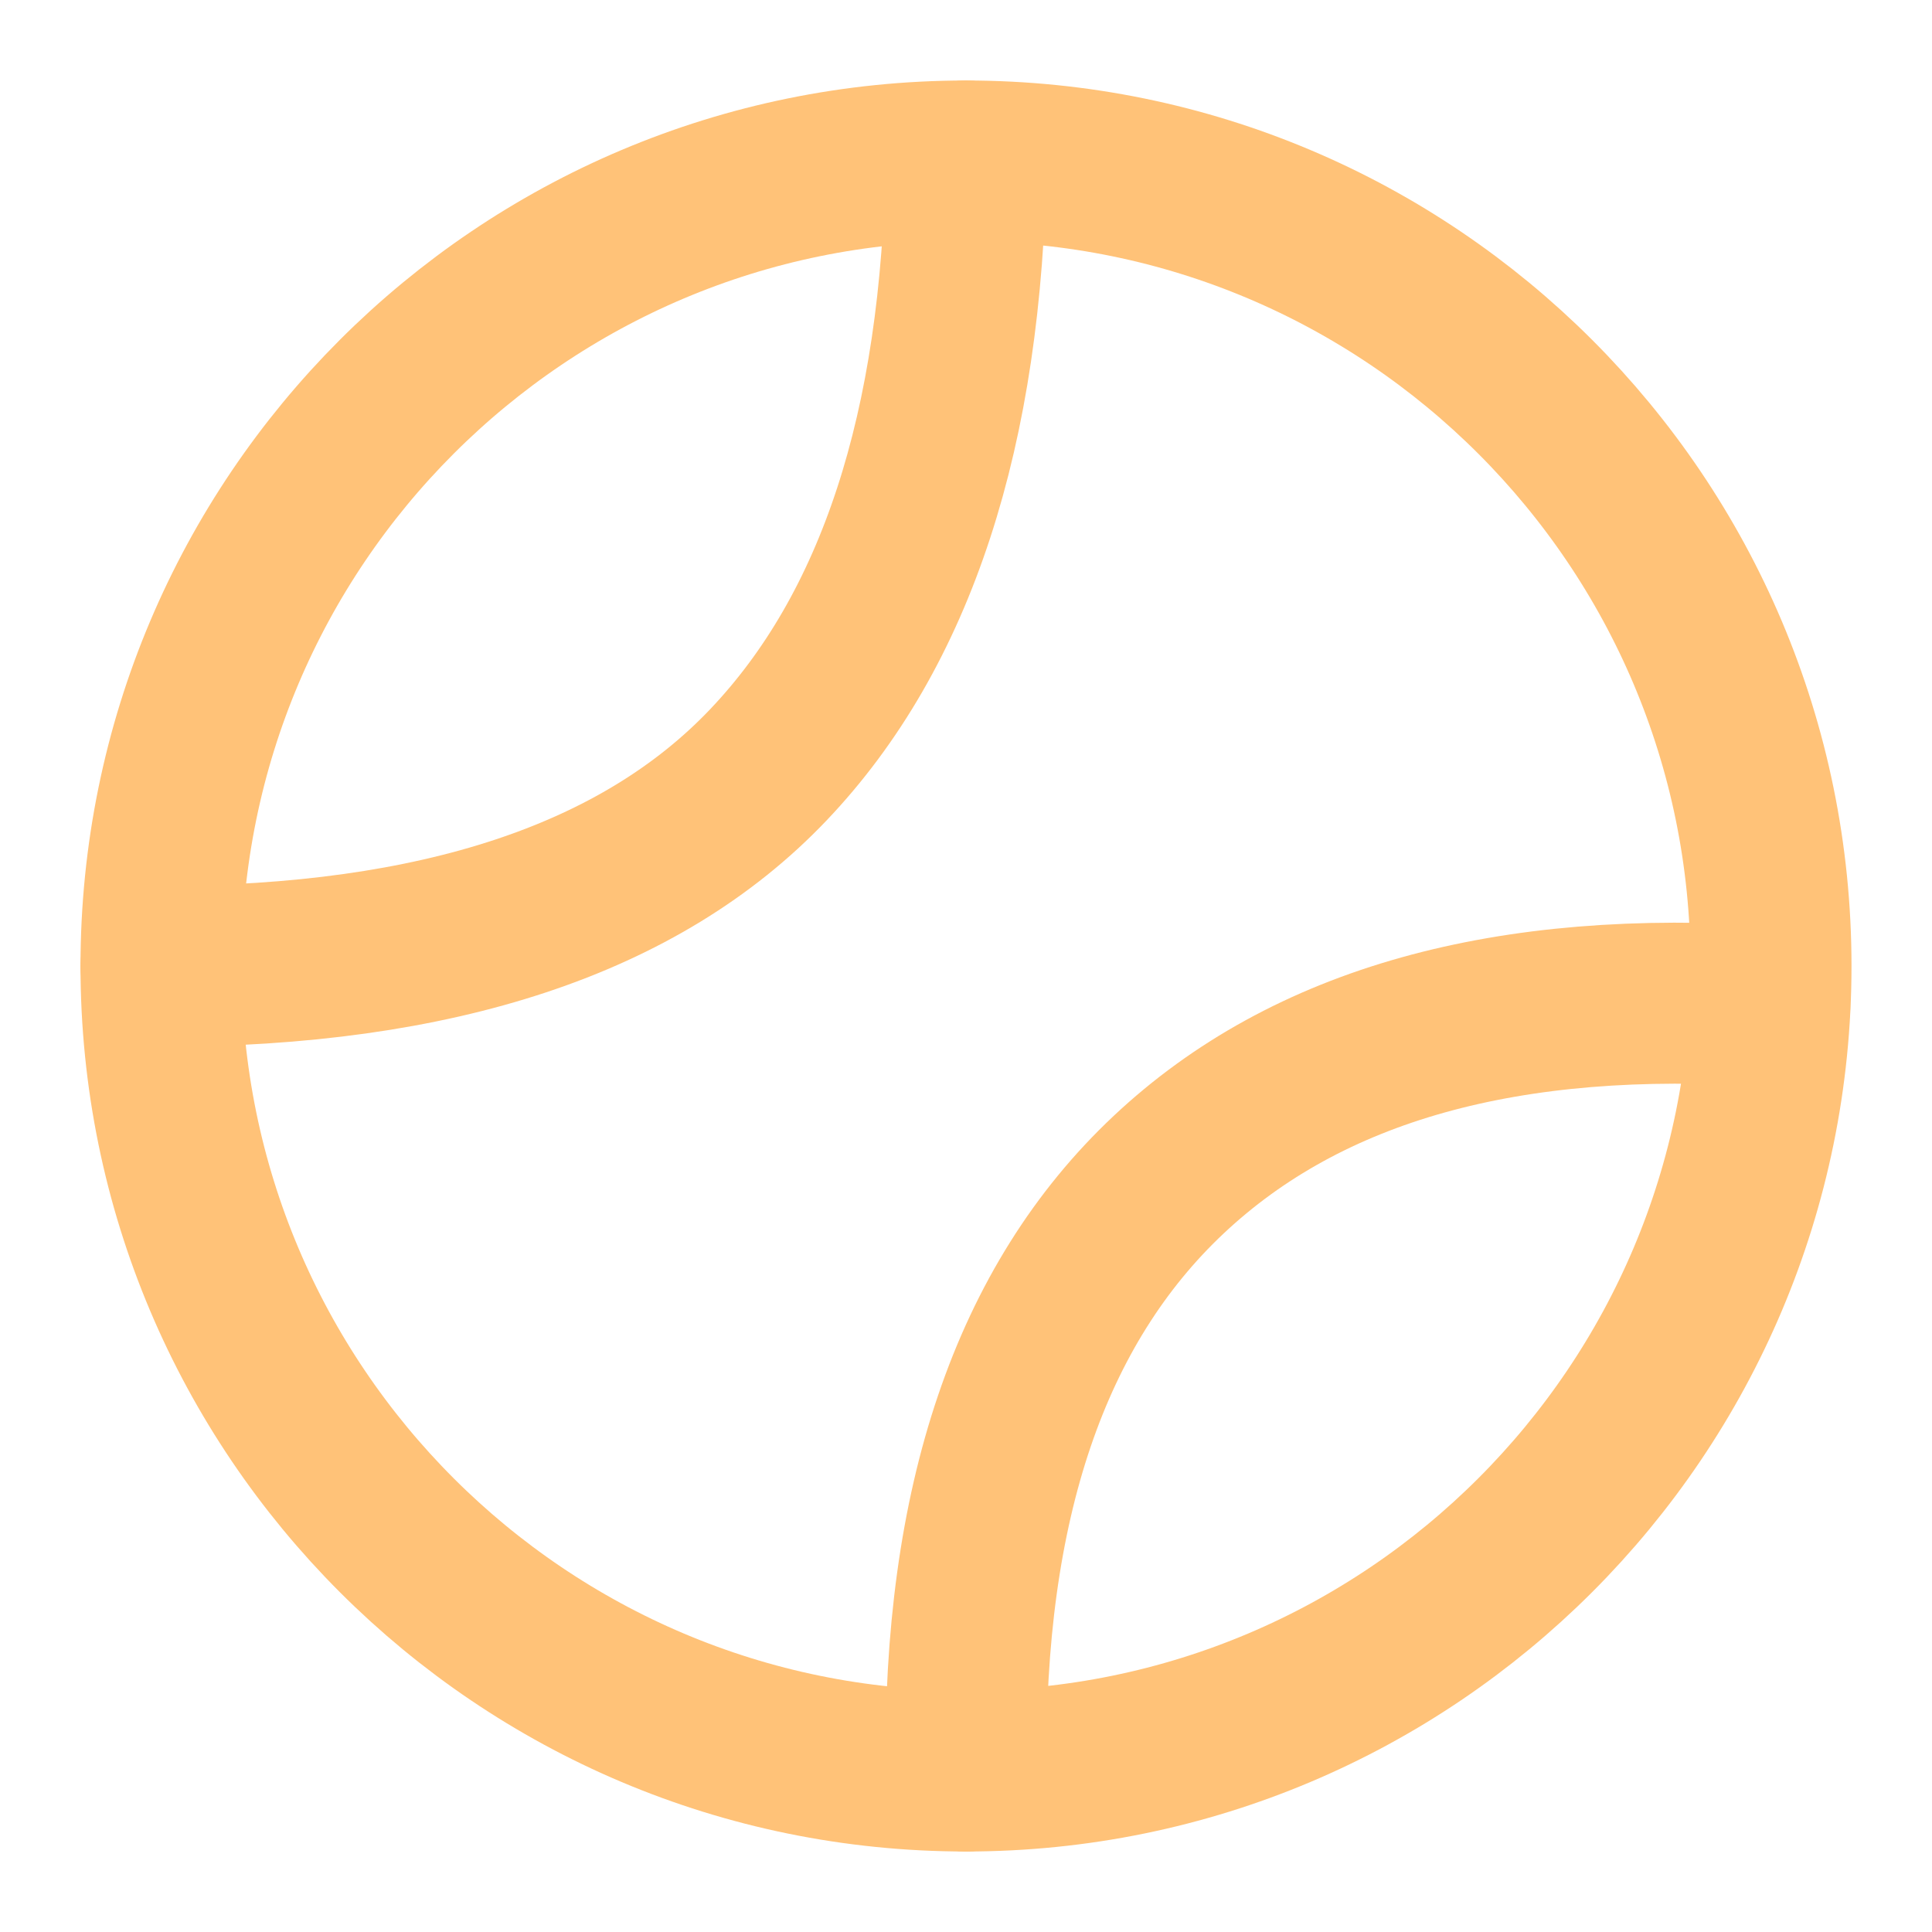 <svg width="36" height="36" viewBox="0 0 36 36" fill="none" xmlns="http://www.w3.org/2000/svg">
<path d="M18 33C26.284 33 33 26.285 33 18C33 9.716 26.284 3 18 3C9.715 3 3 9.716 3 18C3 26.285 9.715 33 18 33Z" stroke="url(#paint0_linear_8197_7689)" stroke-width="3"/>
<path d="M18 3C17.925 8.002 16.697 11.752 14.316 14.253C11.936 16.755 8.164 18.006 3 18.006" stroke="url(#paint1_linear_8197_7689)" stroke-width="3" stroke-linecap="round" stroke-linejoin="round"/>
<path d="M32.976 18.754C28.092 18.419 24.359 19.463 21.779 21.886C19.199 24.309 17.941 28.014 18.003 33.001" stroke="url(#paint2_linear_8197_7689)" stroke-width="3" stroke-linecap="round"/>
<defs>
<linearGradient id="paint0_linear_8197_7689" x1="3" y1="18" x2="33" y2="18" gradientUnits="userSpaceOnUse">
<stop stop-color="#ffc278"/>
<stop offset="1" stop-color="#ffc278"/>
</linearGradient>
<linearGradient id="paint1_linear_8197_7689" x1="3" y1="10.503" x2="18" y2="10.503" gradientUnits="userSpaceOnUse">
<stop stop-color="#ffc278"/>
<stop offset="1" stop-color="#ffc278"/>
</linearGradient>
<linearGradient id="paint2_linear_8197_7689" x1="18" y1="25.847" x2="32.976" y2="25.847" gradientUnits="userSpaceOnUse">
<stop stop-color="#ffc278"/>
<stop offset="1" stop-color="#ffc278"/>
</linearGradient>
</defs>
</svg>
